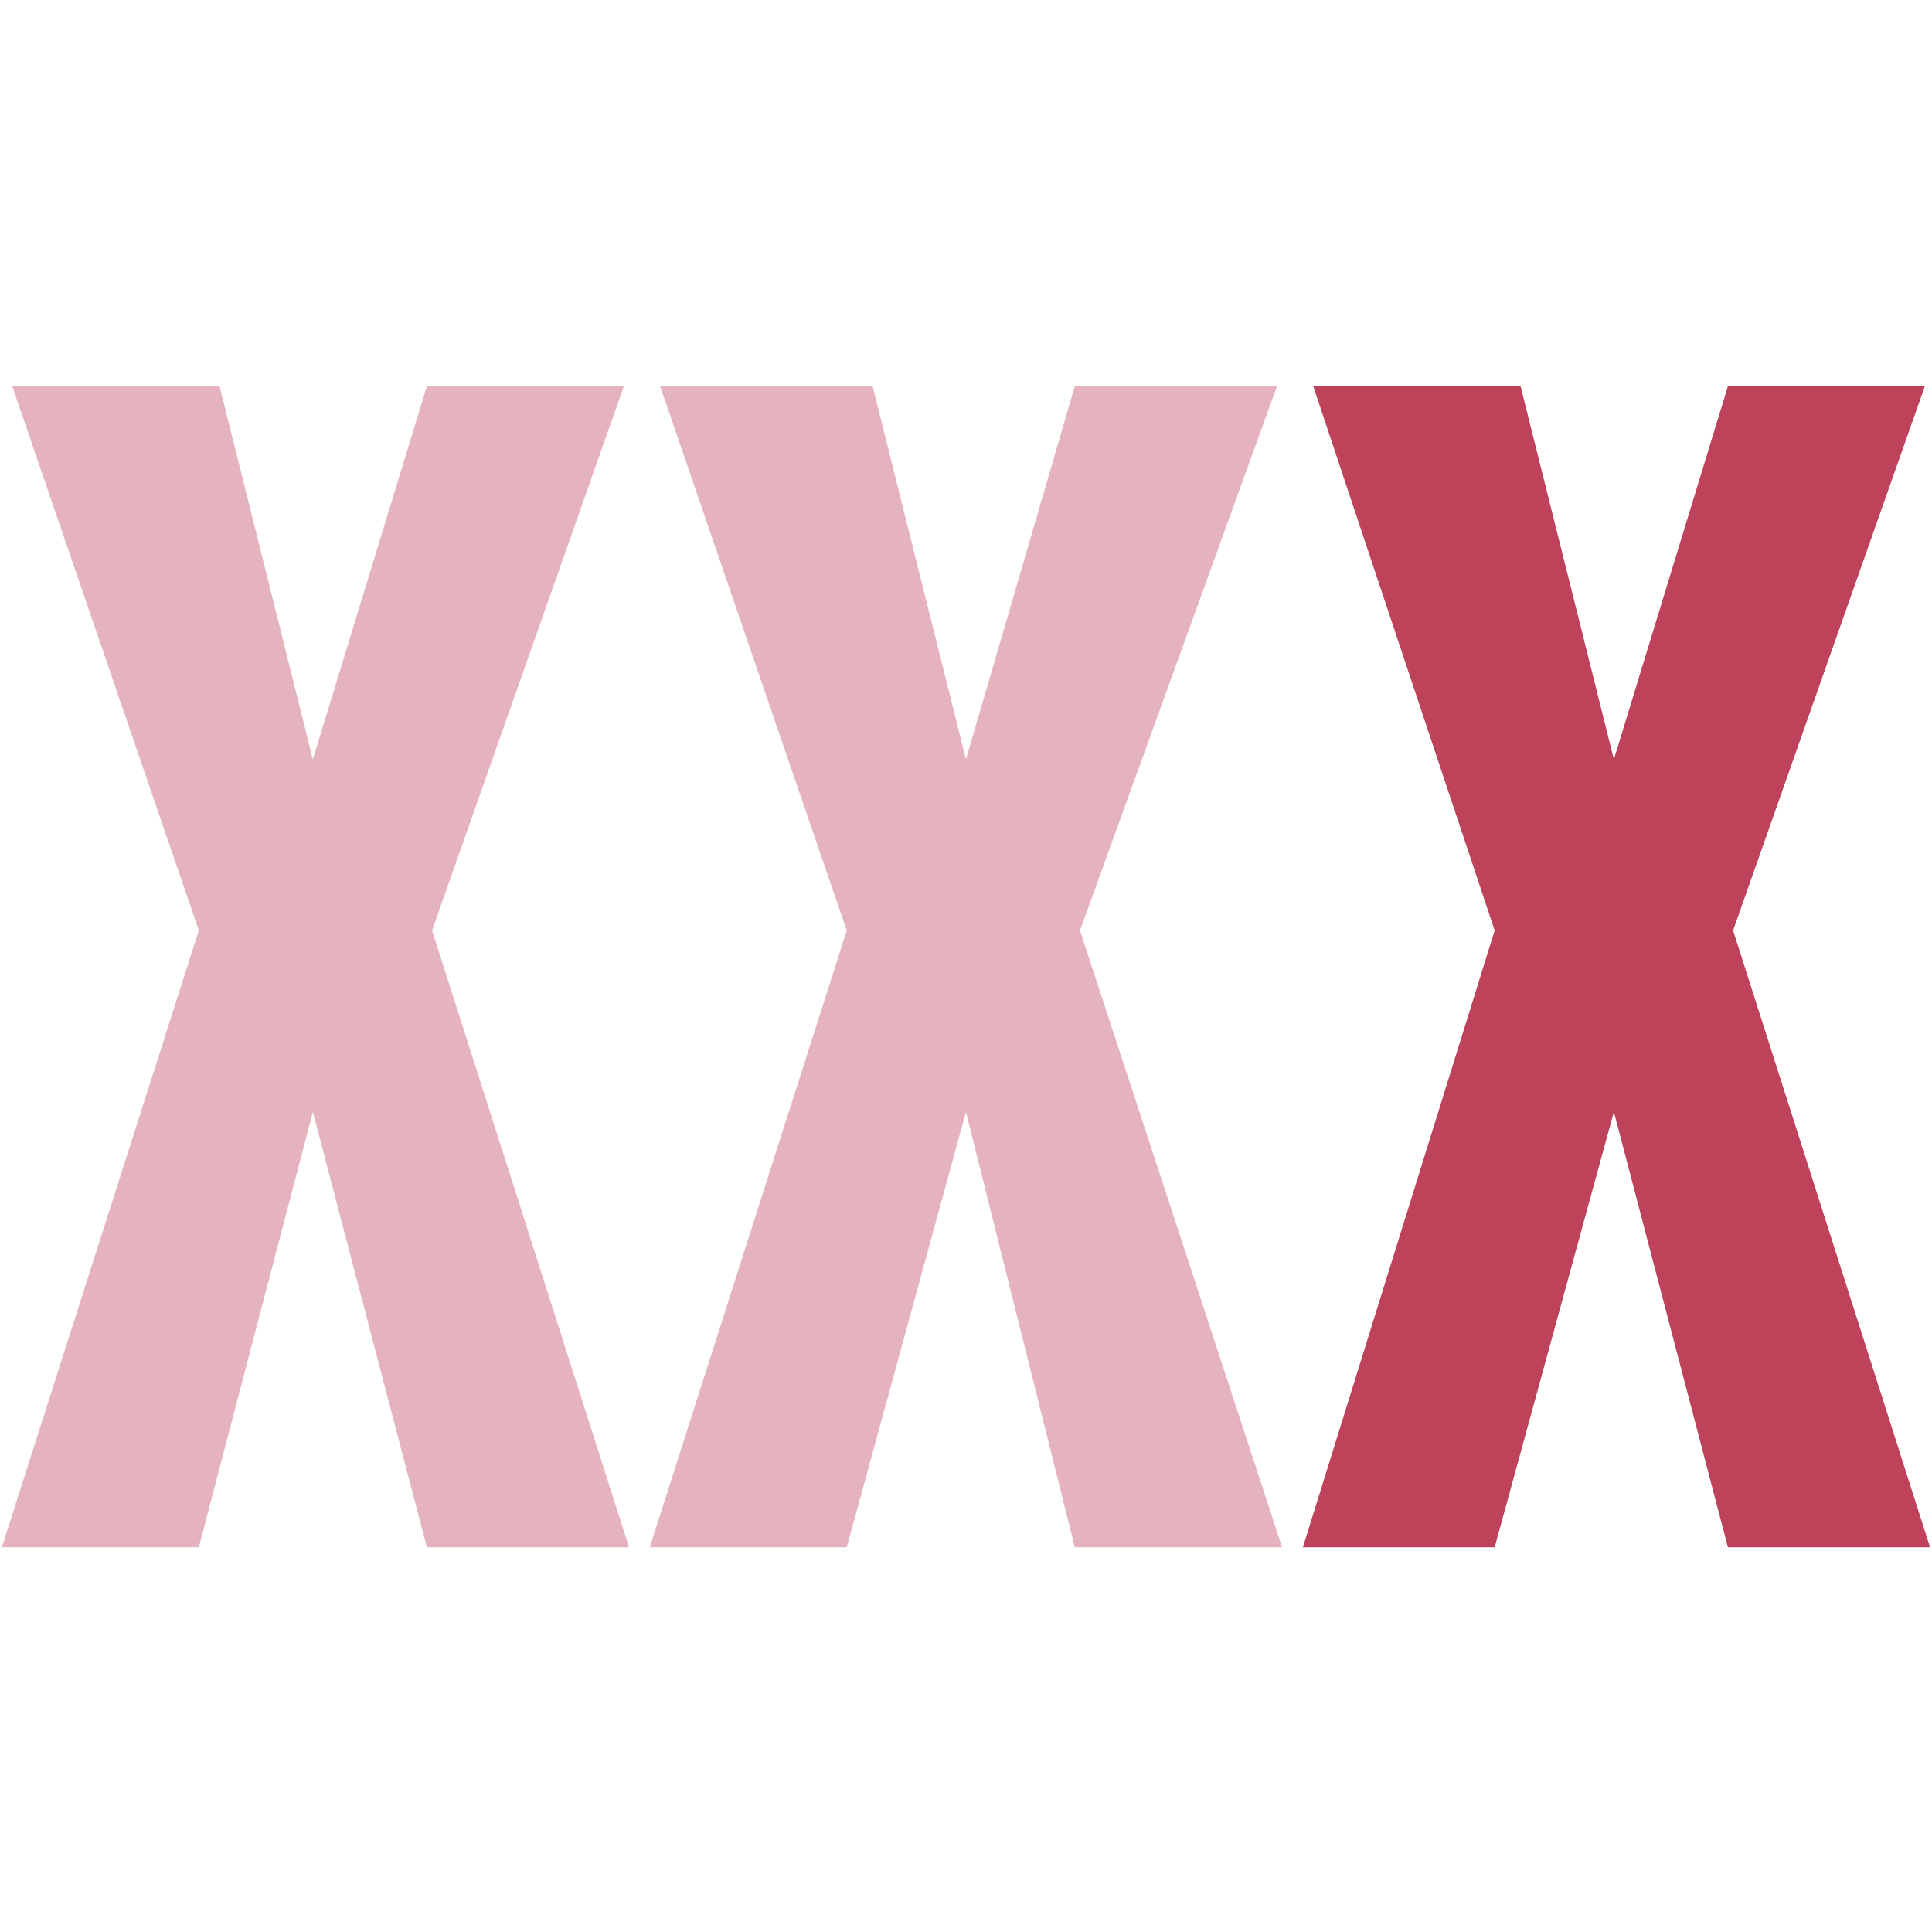 <?xml version="1.0" encoding="utf-8"?>
<!-- Generator: Adobe Illustrator 26.3.1, SVG Export Plug-In . SVG Version: 6.00 Build 0)  -->
<svg version="1.1" id="Layer_1" xmlns="http://www.w3.org/2000/svg" xmlns:xlink="http://www.w3.org/1999/xlink" x="0px" y="0px"
	 viewBox="0 0 1000 1000" enable-background="new 0 0 1000 1000" xml:space="preserve">
<polygon opacity="0.4" fill="#BD425A" enable-background="new    " points="325.589,800.878 223.638,481.611 322.906,199.905 
	220.955,199.905 161.931,393.075 113.639,199.905 6.322,199.905 102.907,481.611 0.957,800.878 102.907,800.878 161.931,575.513 
	220.955,800.878 "/>
<polygon opacity="0.4" fill="#BD425A" enable-background="new    " points="556.319,800.878 663.636,800.878 559.002,481.611 
	660.953,199.905 556.319,199.905 499.978,393.075 451.686,199.905 341.686,199.905 438.271,481.611 336.321,800.878 
	438.271,800.878 499.978,575.513 "/>
<polygon fill="#BD425A" points="897.049,481.611 996.317,199.905 894.366,199.905 835.342,393.075 787.05,199.905 679.733,199.905 
	773.635,481.611 674.368,800.878 773.635,800.878 835.342,575.513 894.366,800.878 999,800.878 "/>
<g>
</g>
<g>
</g>
<g>
</g>
<g>
</g>
<g>
</g>
<g>
</g>
<g>
</g>
<g>
</g>
<g>
</g>
<g>
</g>
<g>
</g>
<g>
</g>
<g>
</g>
<g>
</g>
<g>
</g>
</svg>

